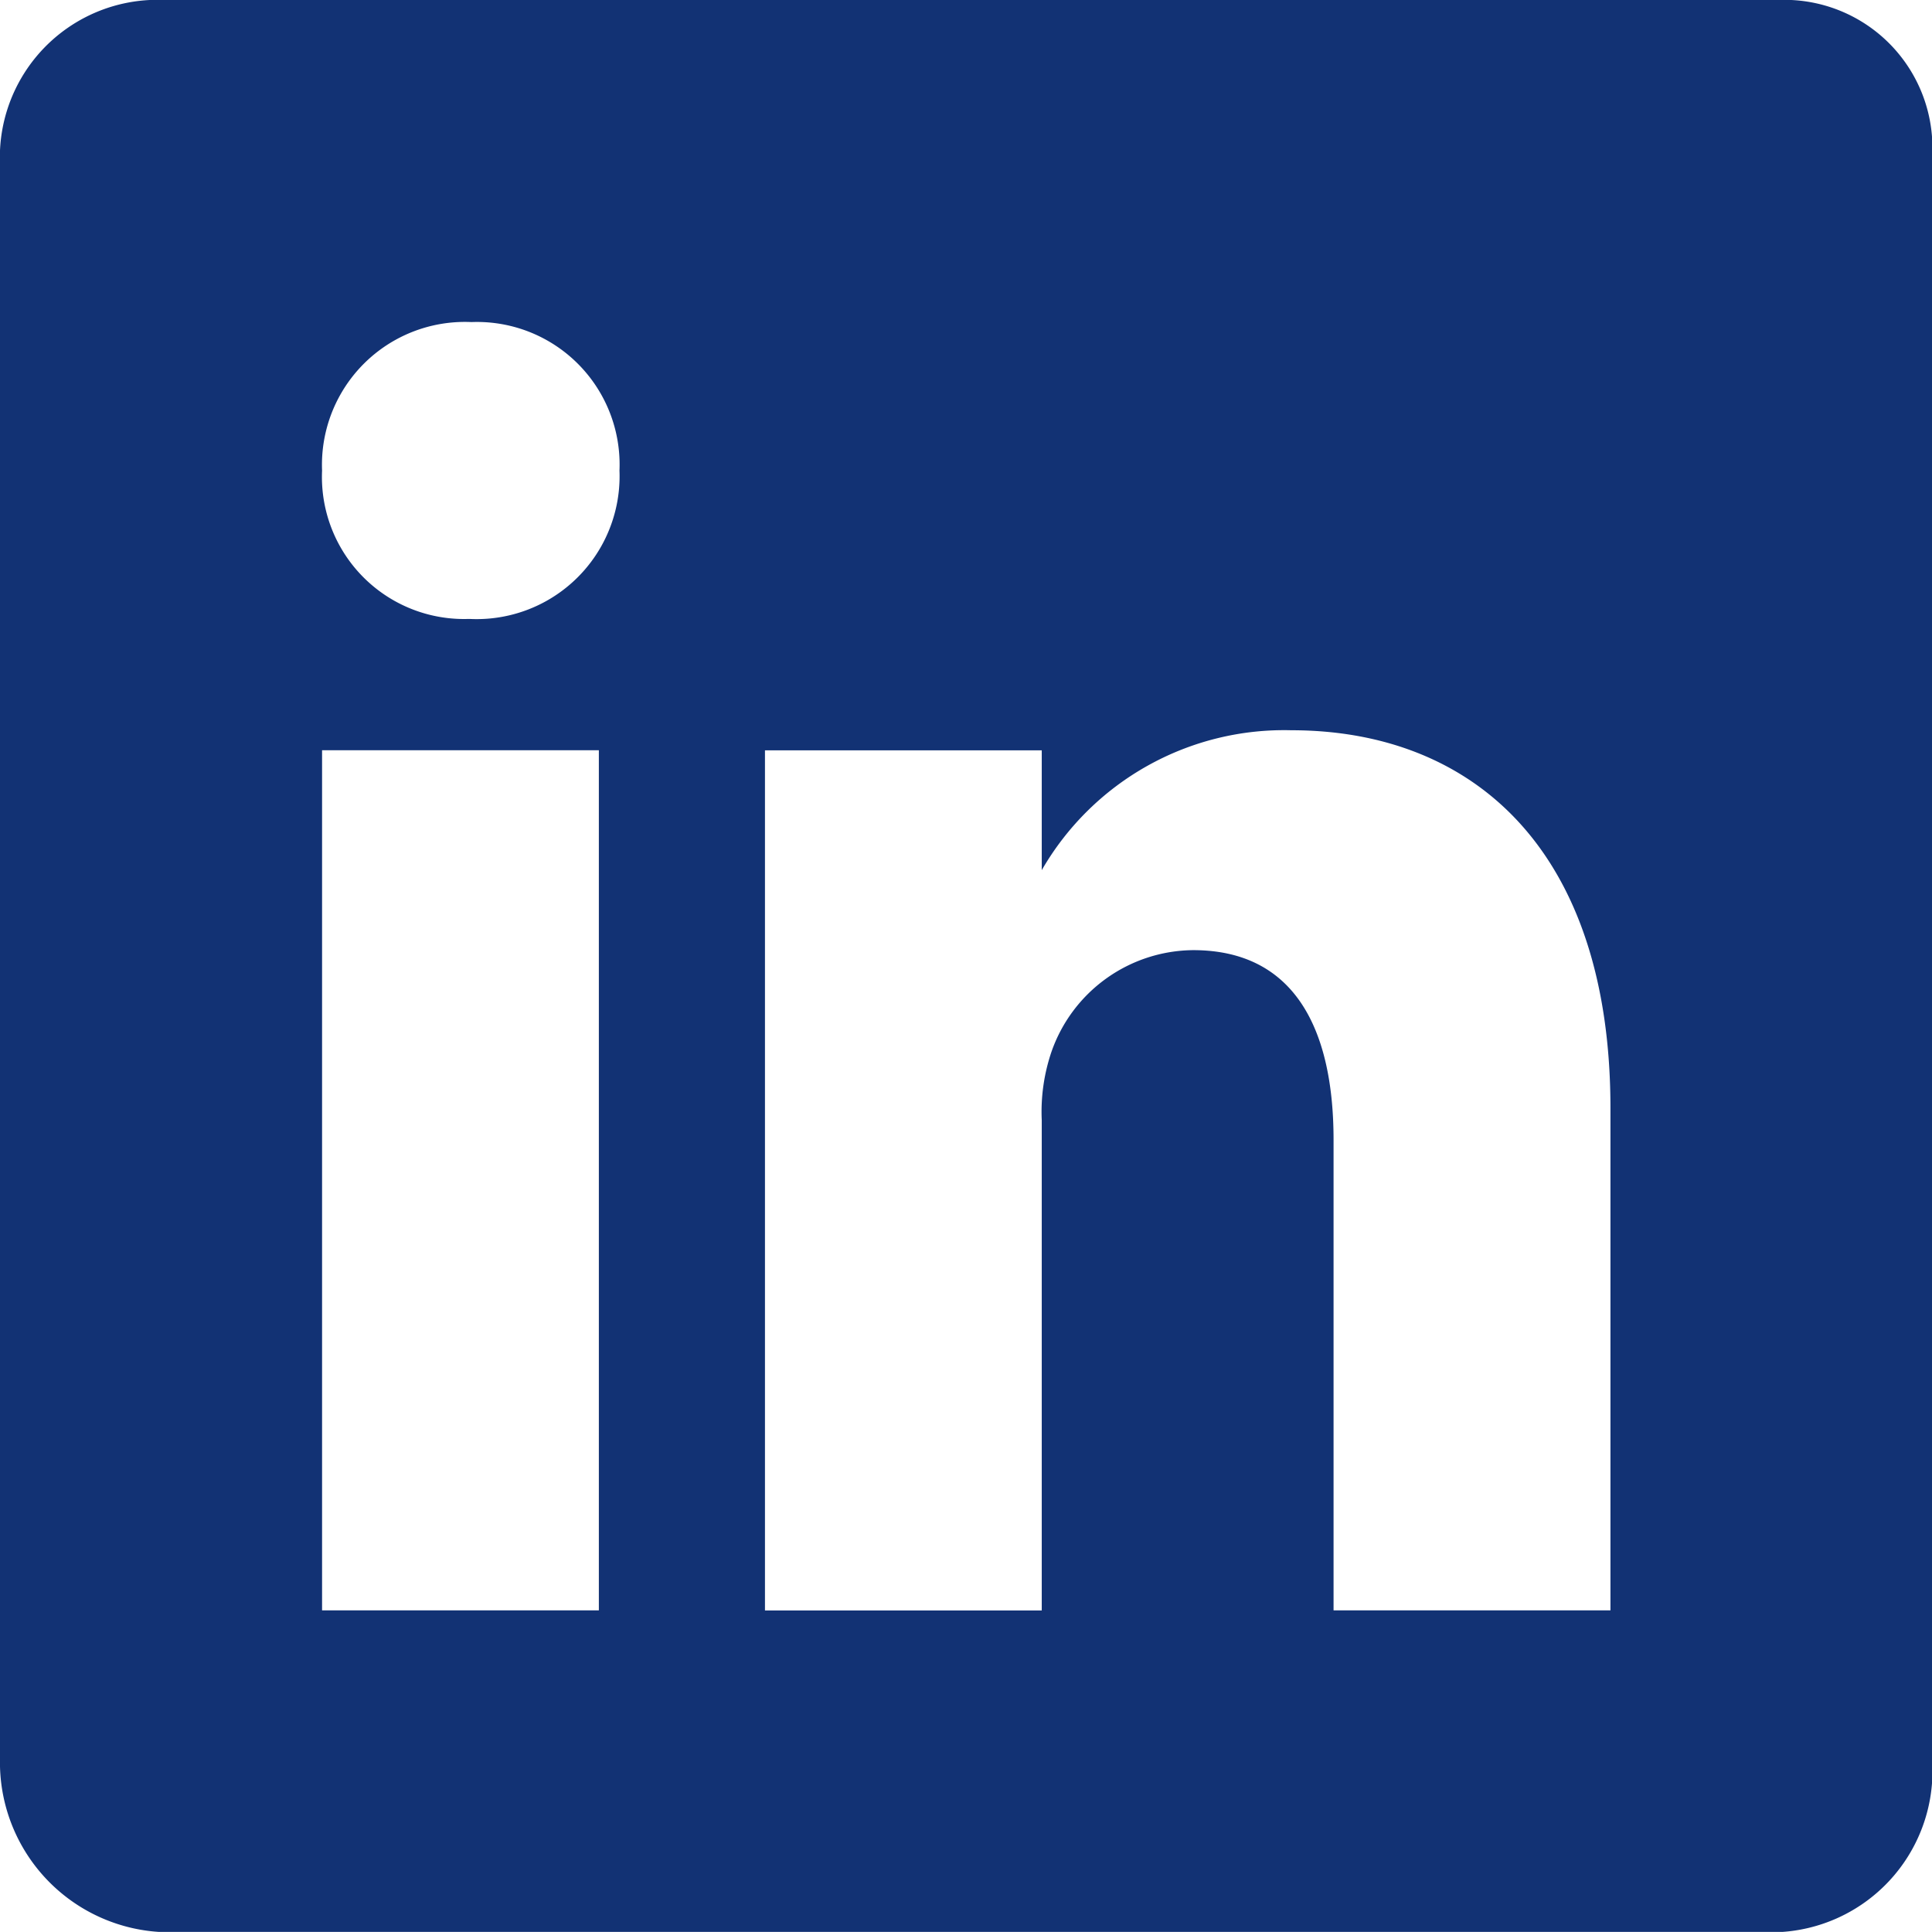 <svg xmlns="http://www.w3.org/2000/svg" width="18.644" height="18.643" viewBox="0 0 18.644 18.643">
  <g id="Group_237" data-name="Group 237" transform="translate(-1666 -1236.678)">
    <path id="Icon_ionic-logo-linkedin" data-name="Icon ionic-logo-linkedin" d="M21.653,4.5H6.093A1.521,1.521,0,0,0,4.5,5.952V21.546a1.64,1.64,0,0,0,1.593,1.6H21.648a1.557,1.557,0,0,0,1.5-1.6V5.952A1.429,1.429,0,0,0,21.653,4.5ZM10.279,20.04H7.608v-8.3h2.671ZM9.036,10.473H9.016A1.371,1.371,0,0,1,7.608,9.041,1.379,1.379,0,0,1,9.05,7.608a1.376,1.376,0,0,1,1.428,1.433A1.379,1.379,0,0,1,9.036,10.473Zm11,9.567H17.369V15.5c0-1.088-.389-1.831-1.355-1.831a1.461,1.461,0,0,0-1.369.986,1.8,1.8,0,0,0-.092.656v4.73H11.882v-8.3h2.671v1.156a2.7,2.7,0,0,1,2.409-1.35c1.753,0,3.079,1.156,3.079,3.647V20.04Z" transform="translate(1661.5 1232.178)" fill="#123274"/>
  </g>
</svg>
